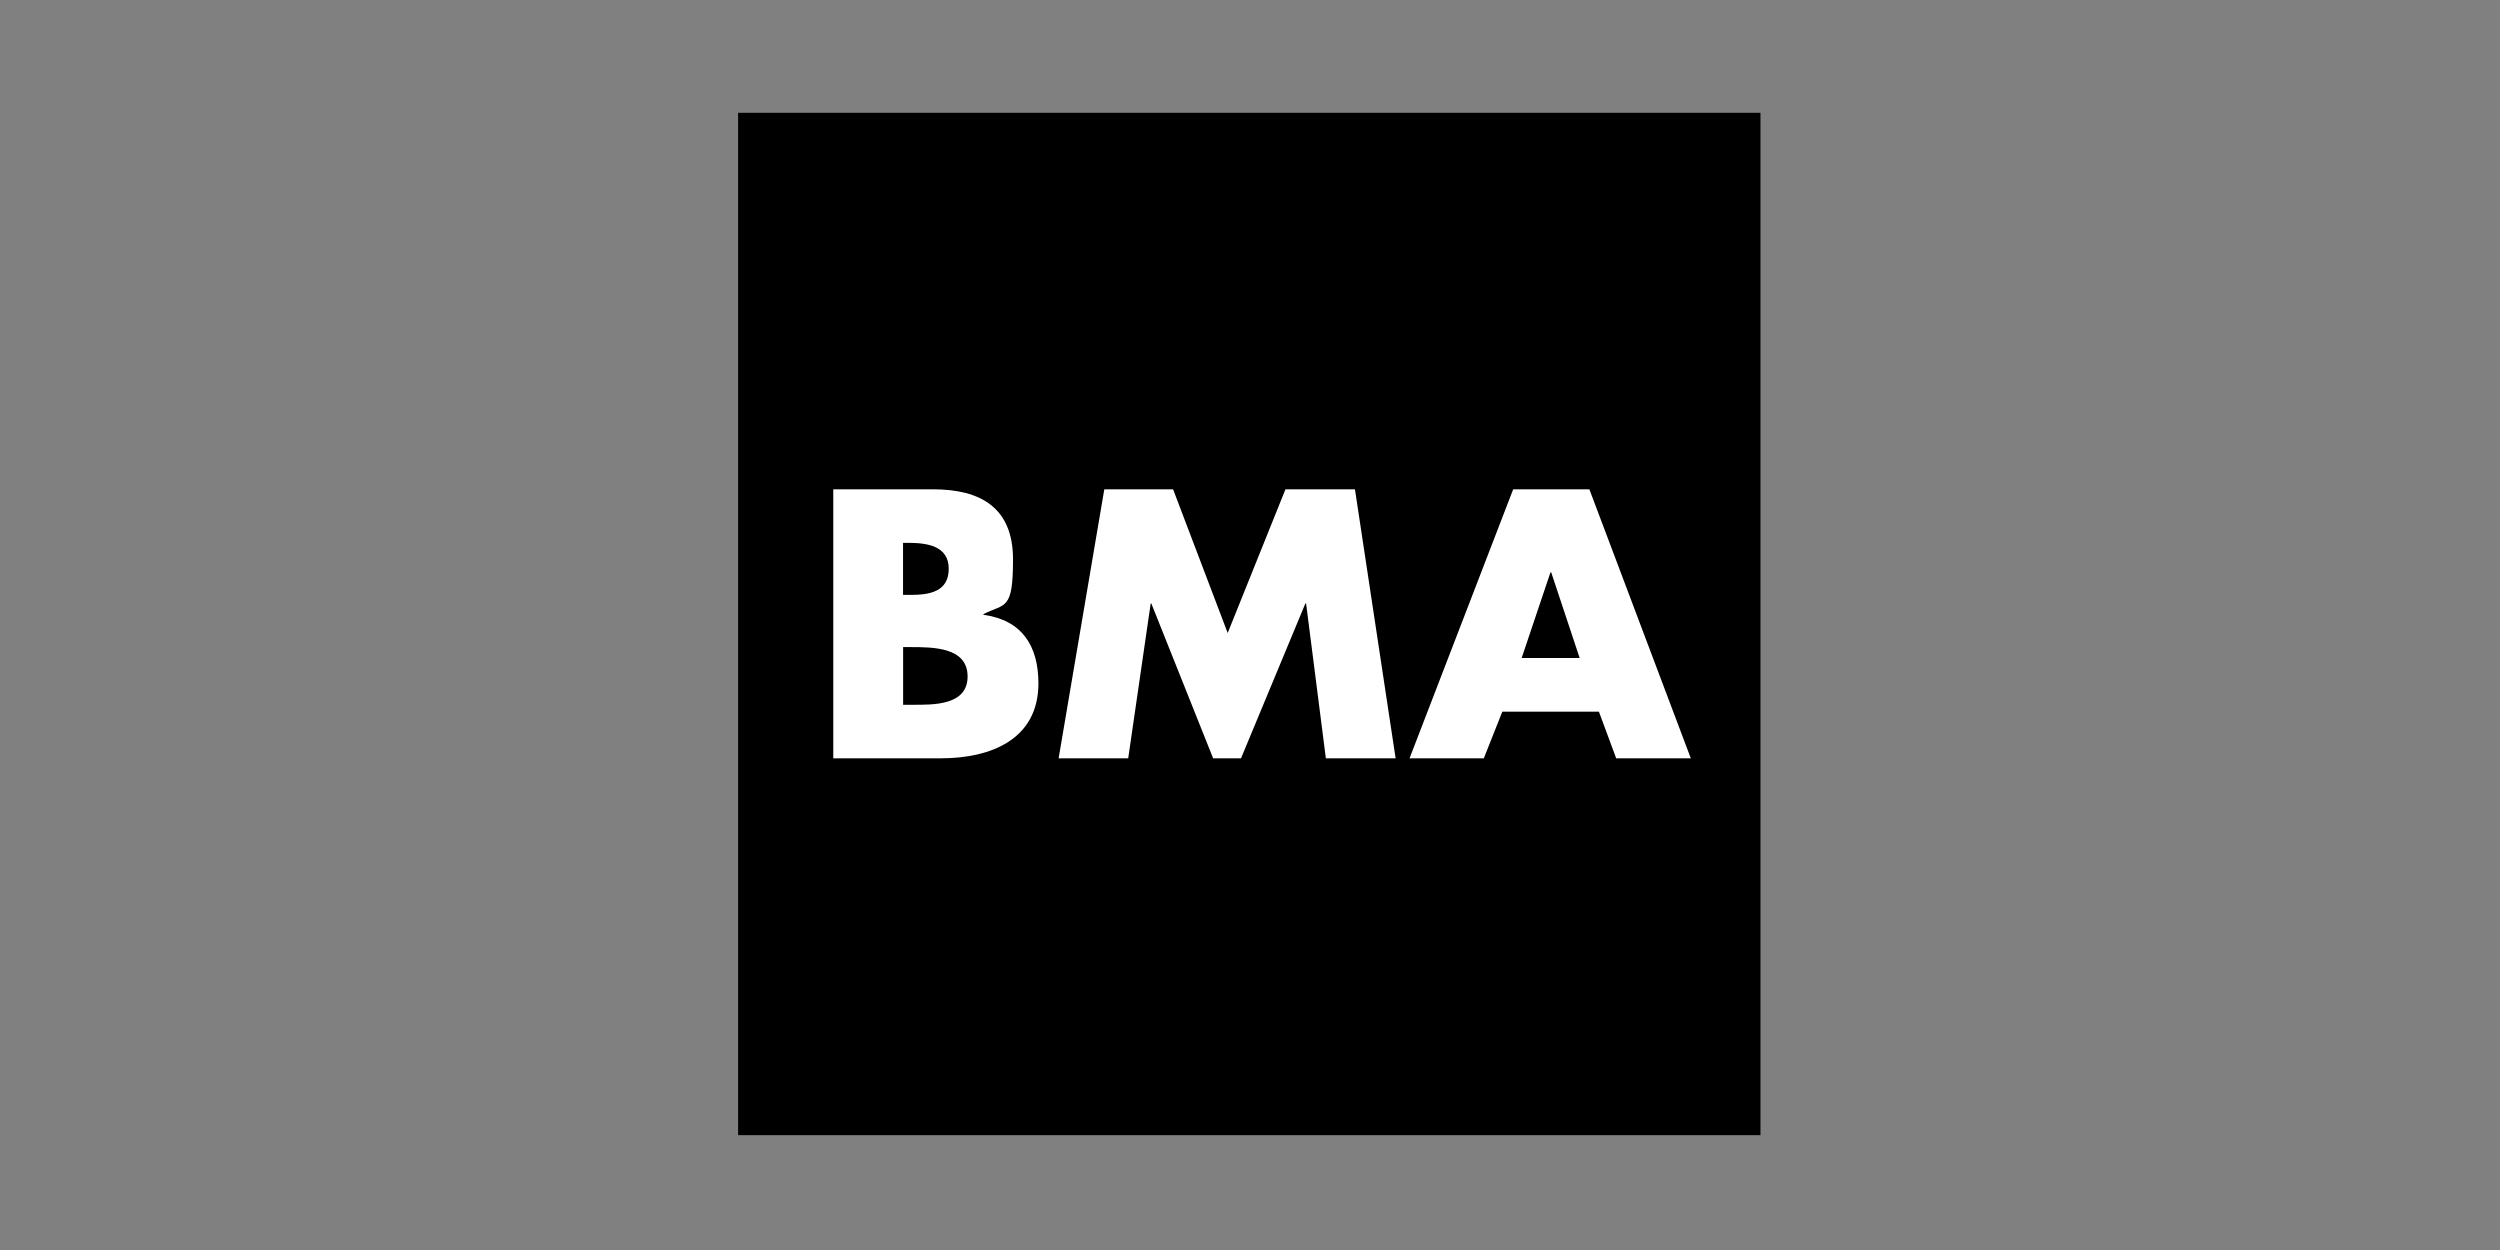 <?xml version="1.0" encoding="UTF-8"?>
<svg xmlns="http://www.w3.org/2000/svg" xmlns:xlink="http://www.w3.org/1999/xlink" version="1.1" viewBox="0 0 2834.6 1417.3">
  <rect x="0" y="0" width="2834.6" height="1417.3" fill="#808080" stroke="none"/>
  <defs>
    <style>
      .cls-1 {
        fill: none;
      }

      .cls-2 {
        fill: #fff;
      }

      .cls-3 {
        clip-path: url(#clippath);
      }
    </style>
    <clipPath id="clippath">
      <rect class="cls-1" x="836.9" y="127.9" width="1159.2" height="1159.2"/>
    </clipPath>
  </defs>
  <!-- Generator: Adobe Illustrator 28.6.0, SVG Export Plug-In . SVG Version: 1.2.0 Build 709)  -->
  <g>
    <g id="Layer_1">
      <g id="Layer_1-2" data-name="Layer_1">
        <g>
          <rect x="836.9" y="127.9" width="1159.2" height="1159.2"/>
          <g class="cls-3">
            <path class="cls-2" d="M944.8,859.8v-305h113.1c54.2,0,90.7,21,90.7,79.4s-8.8,49.6-33.5,62.1v.8c43.7,5.9,62.3,35.3,62.3,77.7,0,64-54.6,85-110.6,85h-122,0ZM1024,674.5h8.7c21.1,0,43-3.5,43-29.6s-24.7-29.4-46.2-29.4h-5.6v59h0ZM1024,799.1h10c23.5,0,63.1,1.2,63.1-32.1s-39.2-33.3-65.2-33.3h-7.9v65.4h0ZM1252.1,554.8h78l61.9,162.9,65.5-162.9h78.8l46.1,305h-79.1l-22.4-175.6h-.8l-73,175.6h-31.6l-70.1-175.6h-.7l-25.5,175.6h-78.9l51.8-305h0ZM1703.4,806.9l-21,52.9h-84.2l117.5-305h86.4l115,305h-84.6l-19.6-52.9h-109.4ZM1758.9,648.9h-.9l-32.7,97.2h65.8l-32.3-97.2h0Z"/>
          </g>
        </g>
      </g>
    </g>
  </g>
</svg>